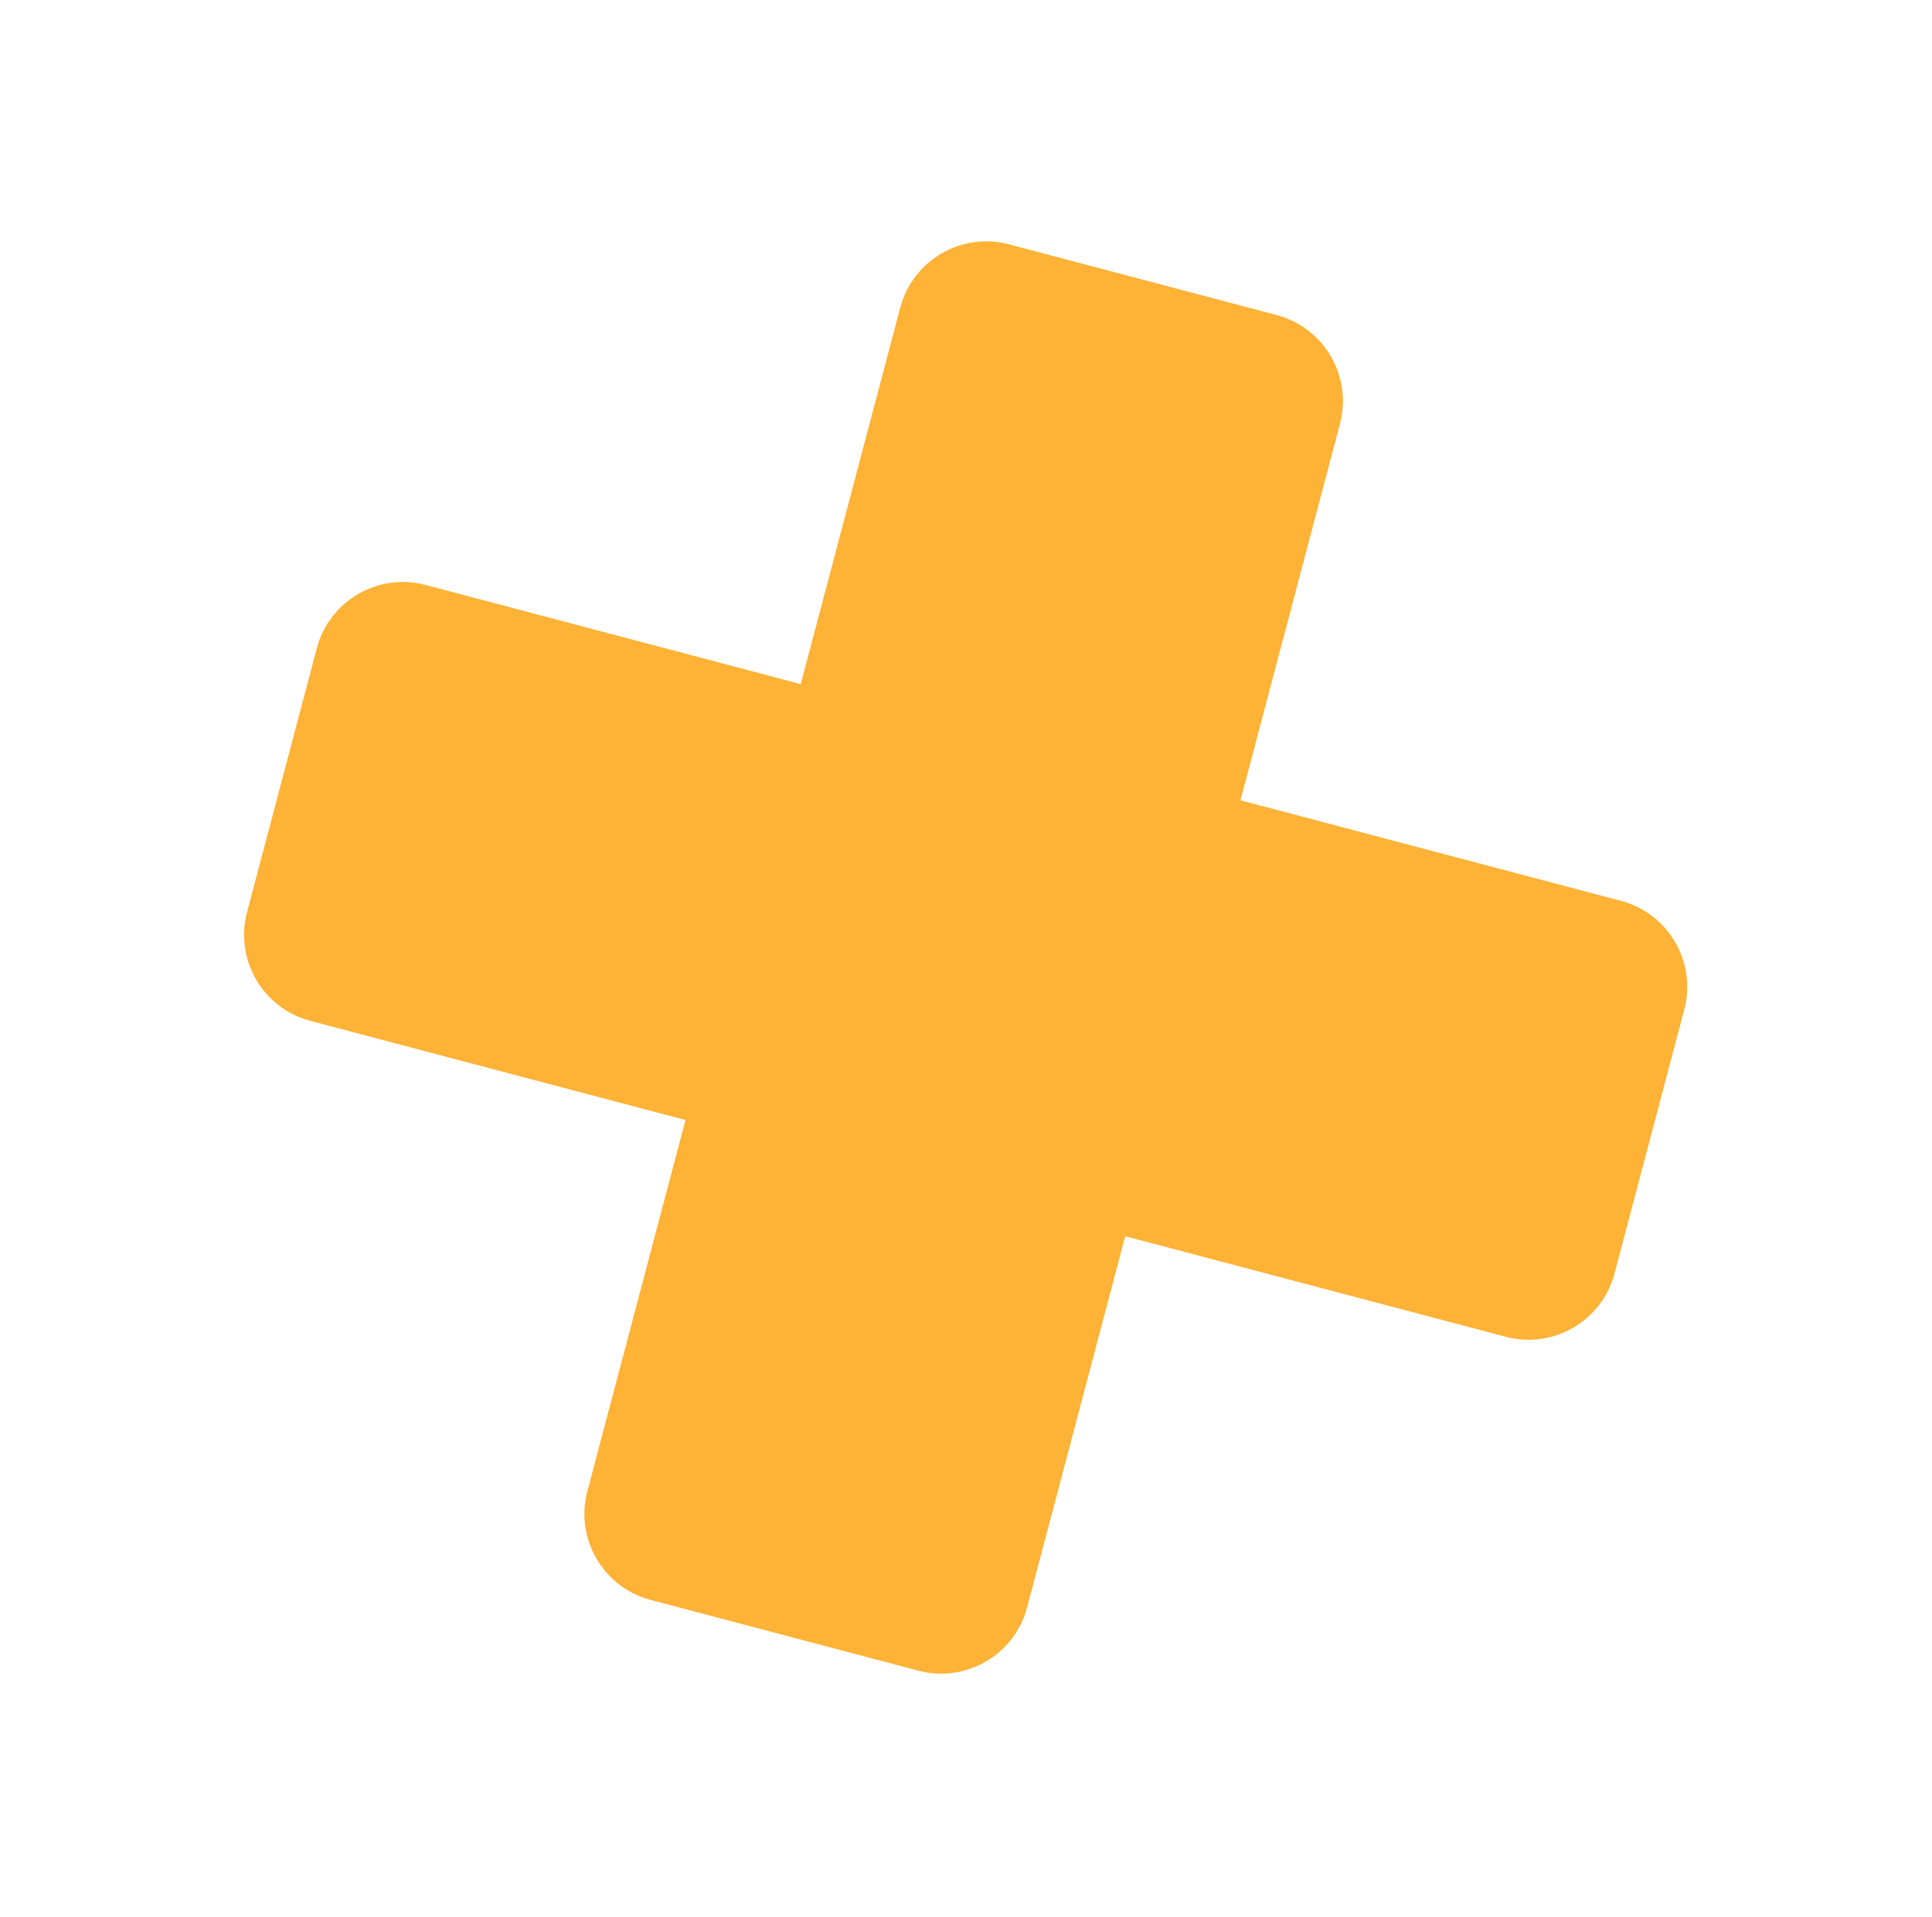 <svg width="523" height="519" viewBox="0 0 523 519" fill="none" xmlns="http://www.w3.org/2000/svg">
<g filter="url(#filter0_f_166_680)">
<path d="M273.139 66.151C260.278 62.752 247.096 70.427 243.696 83.292L216.756 185.219L115.196 158.377C102.336 154.978 89.154 162.652 85.754 175.518L66.873 246.953C63.473 259.819 71.141 273.004 84.002 276.403L185.562 303.245L159.003 403.733C155.602 416.599 163.271 429.784 176.132 433.183L248.599 452.336C261.459 455.735 274.641 448.061 278.041 435.195L304.601 334.707L407.612 361.933C420.472 365.333 433.654 357.658 437.055 344.793L455.935 273.357C459.336 260.492 451.667 247.307 438.806 243.908L335.795 216.682L362.735 114.754C366.135 101.889 358.466 88.704 345.606 85.305L273.139 66.151Z" fill="#FEB236"/>
</g>
<defs>
<filter id="filter0_f_166_680" x="0.767" y="0.046" width="521.275" height="518.395" filterUnits="userSpaceOnUse" color-interpolation-filters="sRGB">
<feFlood flood-opacity="0" result="BackgroundImageFix"/>
<feBlend mode="normal" in="SourceGraphic" in2="BackgroundImageFix" result="shape"/>
<feGaussianBlur stdDeviation="32.65" result="effect1_foregroundBlur_166_680"/>
</filter>
</defs>
</svg>
